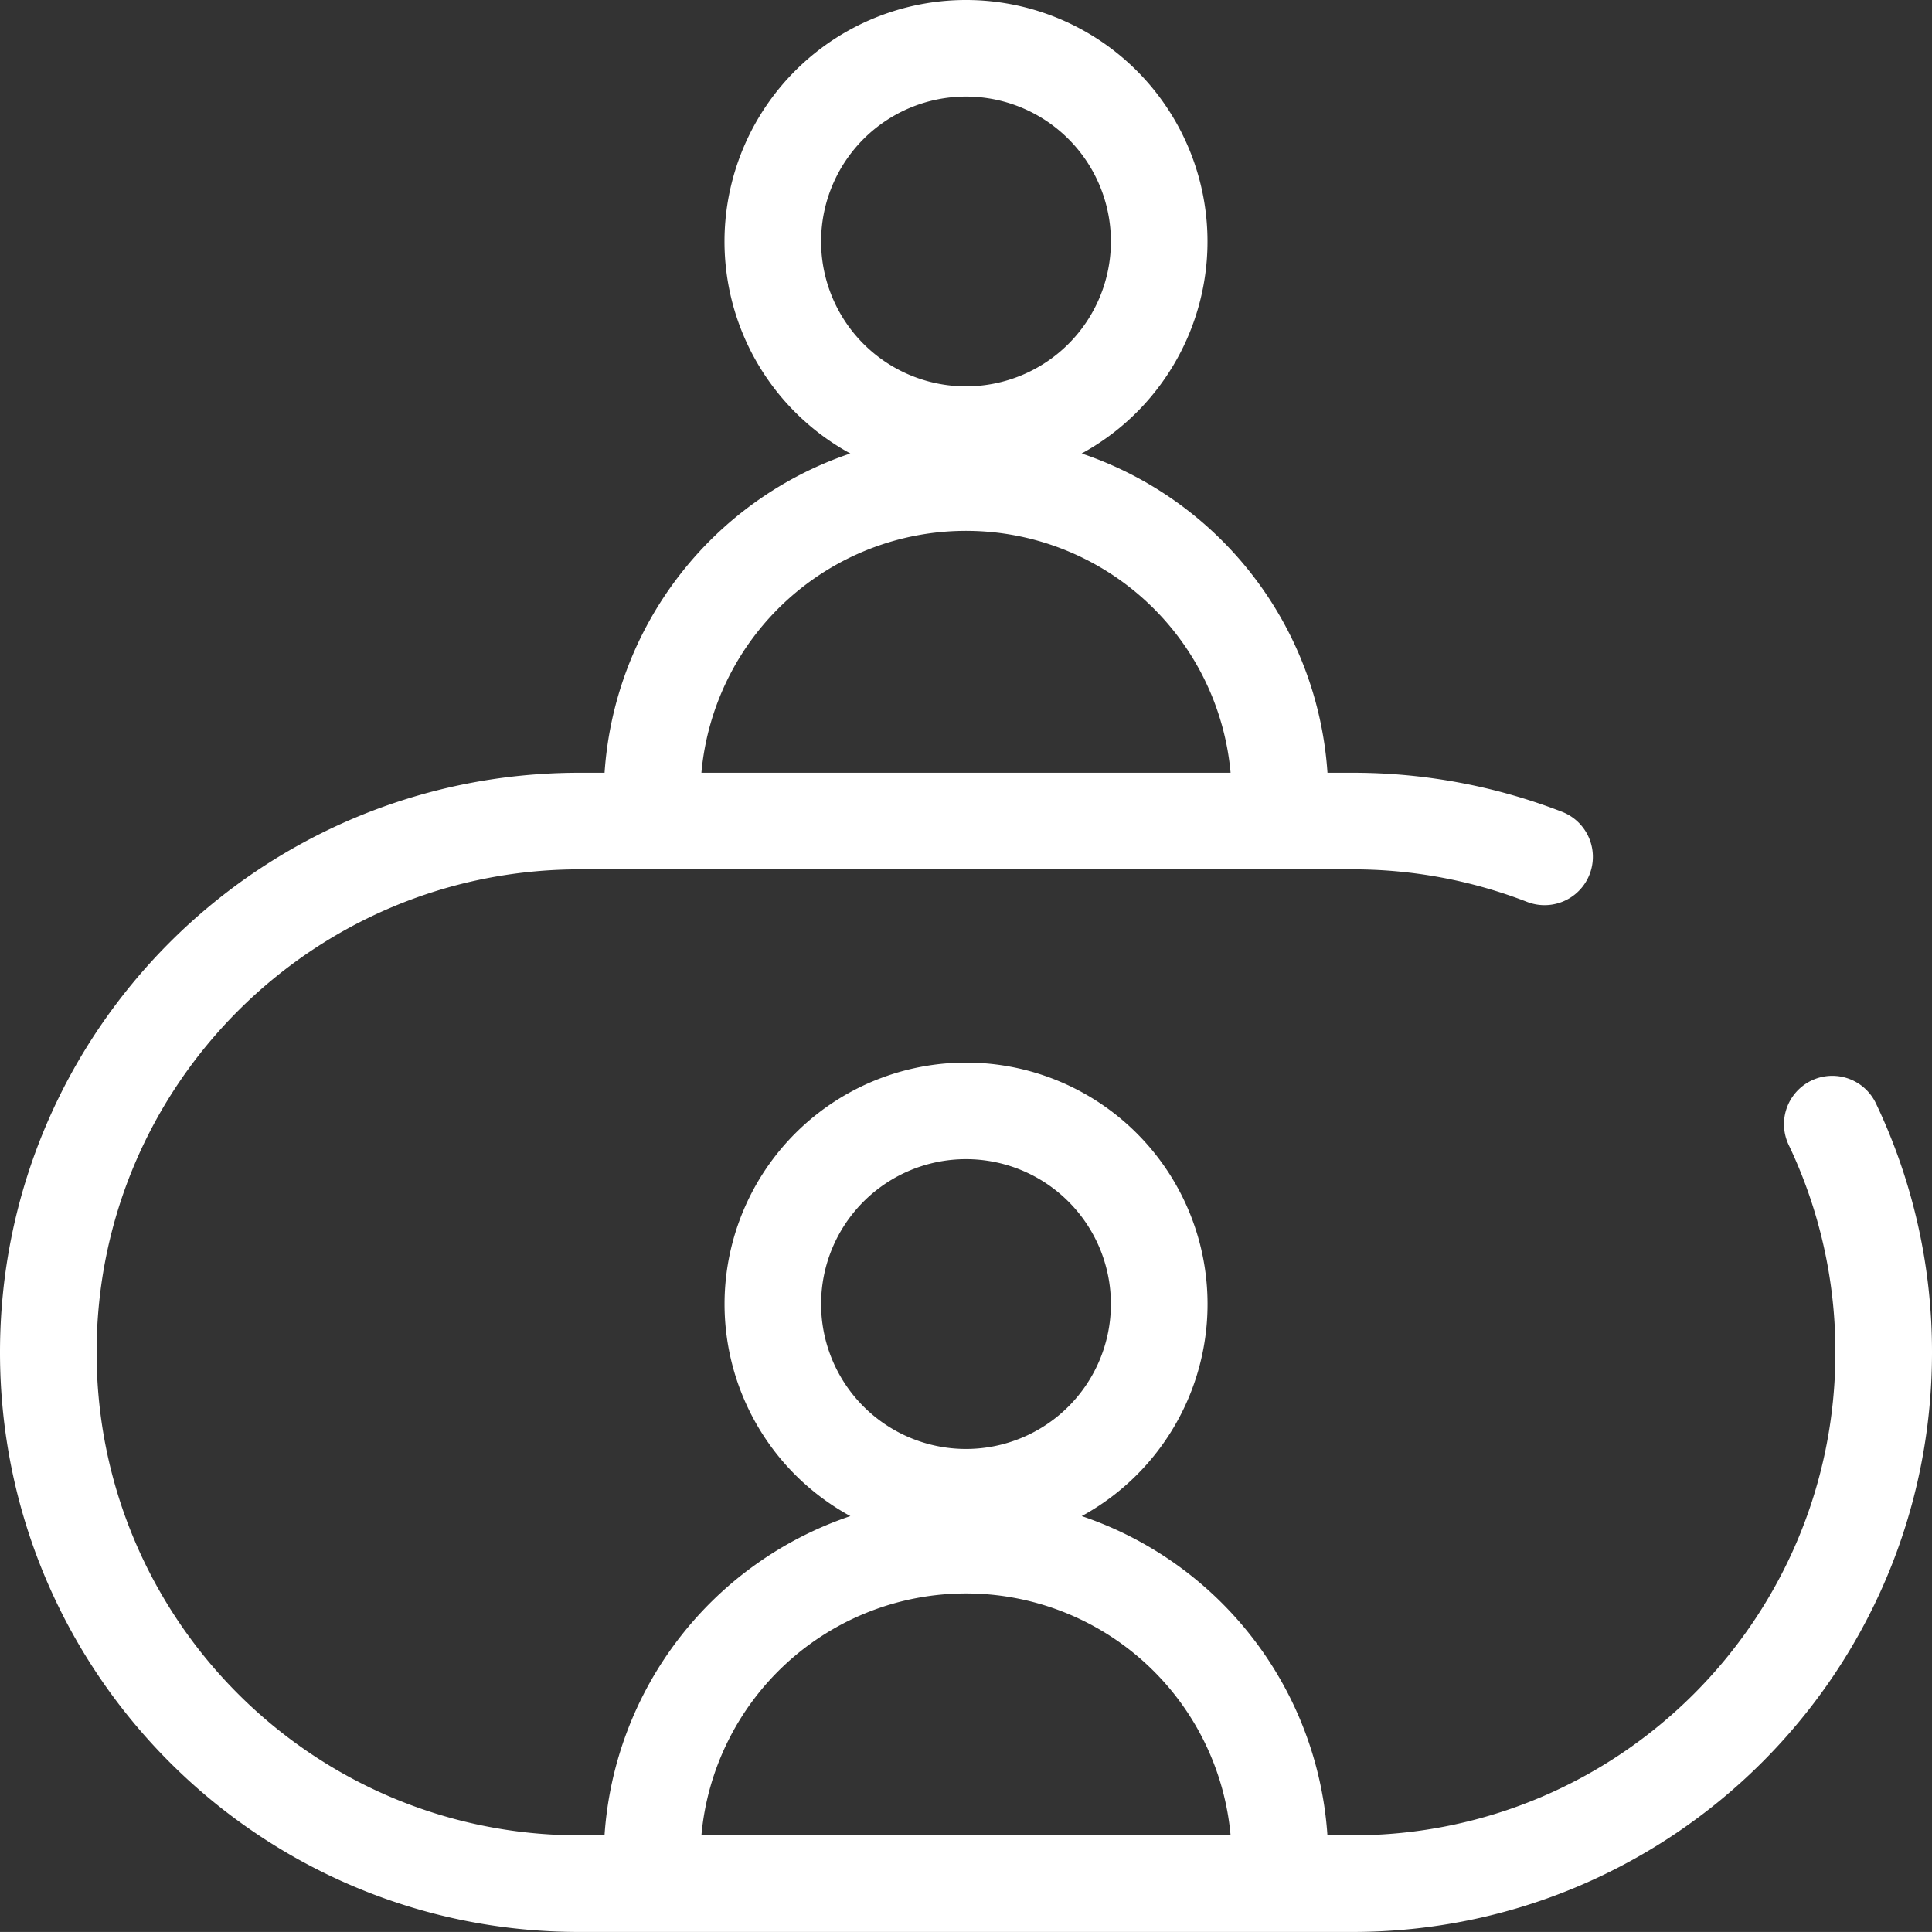 <svg xmlns="http://www.w3.org/2000/svg" width="853.334" height="853.313" viewBox="0 0 853.334 853.313">
  <rect x="0" y="0" width="853.334" height="853.313" fill="#333333" stroke="none"/>
  <path id="icon_meeting" d="M341.333,469.333h-.064C223.4,469.333,128,564.8,128,682.667,128,800.512,223.424,896,341.141,896h11.2A160.107,160.107,0,0,1,460.928,754.987a106.667,106.667,0,1,1,102.187,0A160.107,160.107,0,0,1,671.637,896h11.029C800.491,896,896,800.491,896,682.667a212.394,212.394,0,0,0-20.629-91.627A21.337,21.337,0,0,1,913.9,572.693a255.062,255.062,0,0,1,24.768,109.973c0,141.376-114.624,256-256,256a21.333,21.333,0,0,1,0-42.667h.192v42.667H341.12c-141.269,0-255.787-114.6-255.787-256,0-141.44,114.5-256,255.936-256h11.093A160.107,160.107,0,0,1,460.907,285.653a106.667,106.667,0,1,1,102.187,0A160.107,160.107,0,0,1,671.659,426.667h11.072v42.667h-.064a21.333,21.333,0,0,1,0-42.667,255.663,255.663,0,0,1,92.672,17.28,21.34,21.34,0,0,1-15.445,39.787,212.736,212.736,0,0,0-77.227-14.4H341.333C223.509,469.333,128,564.843,128,682.667S223.509,896,341.333,896v42.667c-141.376,0-256-114.624-256-256s114.624-256,256-256ZM628.864,896a117.333,117.333,0,0,0-233.728,0Zm0-469.333a117.333,117.333,0,0,0-233.728,0ZM512,256a64,64,0,1,0-64-64A64,64,0,0,0,512,256Zm0,469.333a64,64,0,1,0-64-64A64,64,0,0,0,512,725.333Z" transform="translate(-85.333 -85.353)" fill="#fff"/>
</svg>
